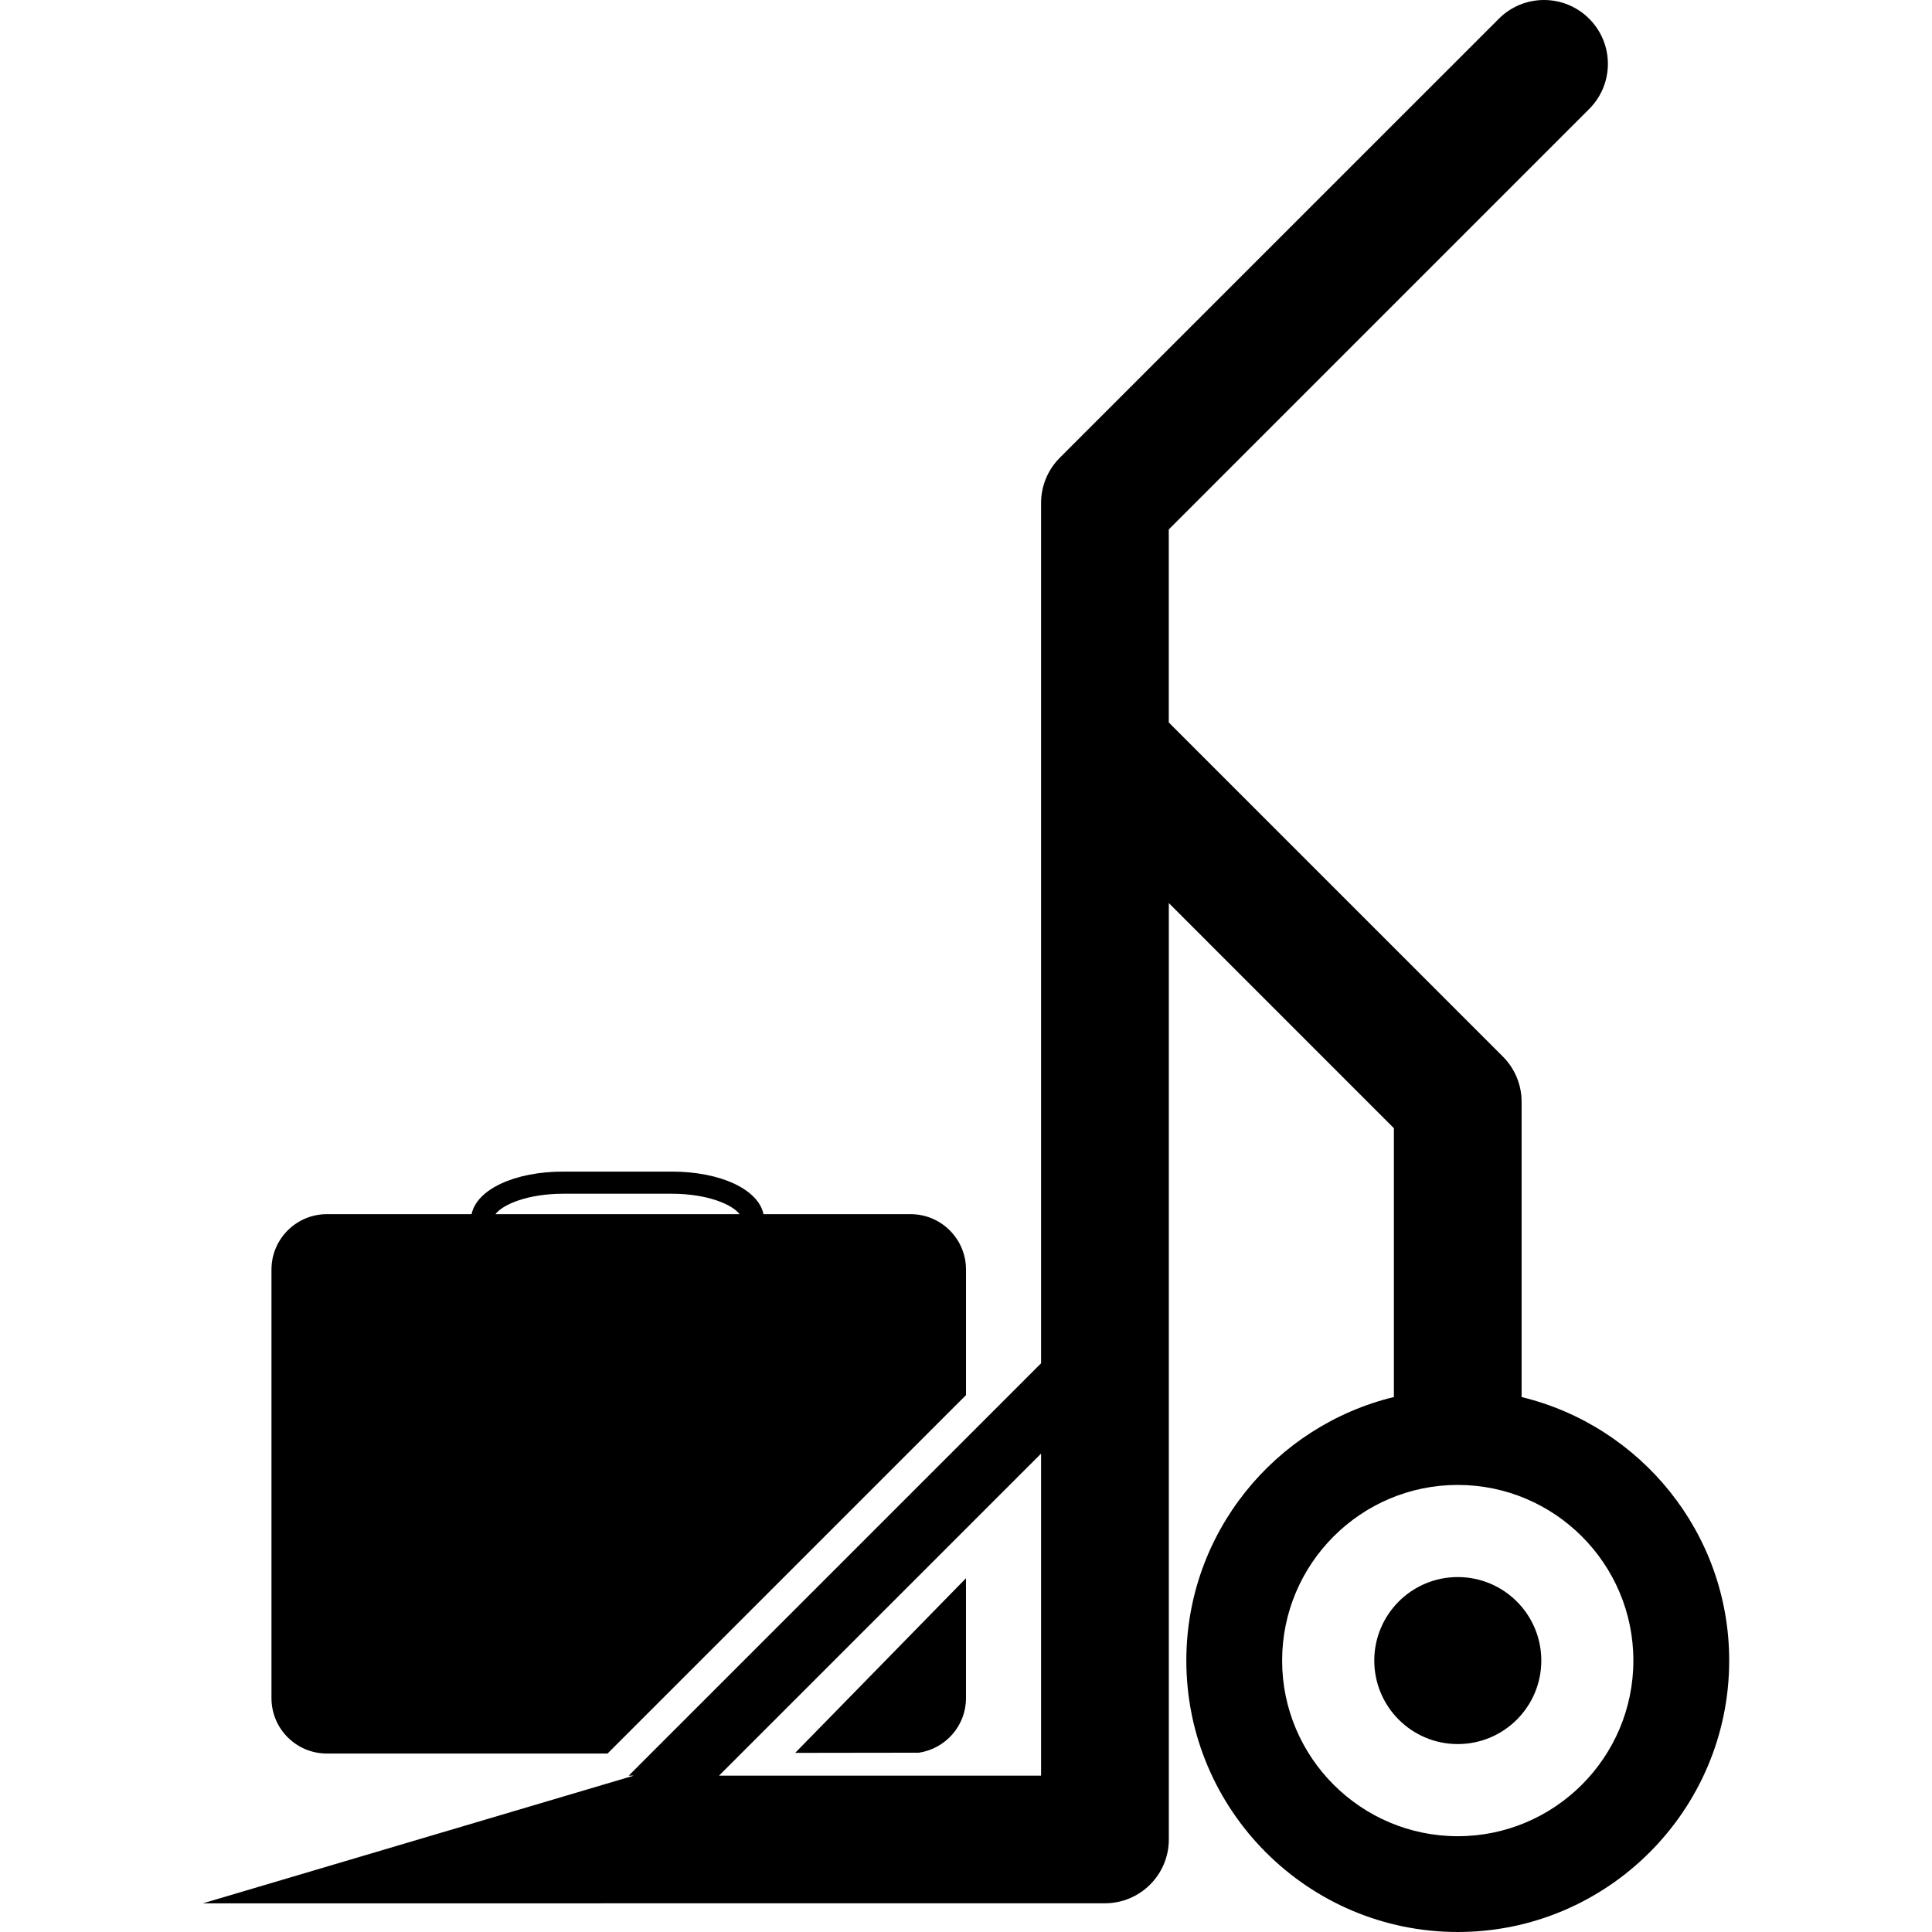 <?xml version="1.0" encoding="iso-8859-1"?>
<!-- Uploaded to: SVG Repo, www.svgrepo.com, Generator: SVG Repo Mixer Tools -->
<!DOCTYPE svg PUBLIC "-//W3C//DTD SVG 1.1//EN" "http://www.w3.org/Graphics/SVG/1.1/DTD/svg11.dtd">
<svg fill="#000000" version="1.1" id="Capa_1" xmlns="http://www.w3.org/2000/svg" xmlns:xlink="http://www.w3.org/1999/xlink" 
	 width="800px" height="800px" viewBox="0 0 426.477 426.476"
	 xml:space="preserve">
<g>
	<path d="M340.233,366.557c0,10.184-8.252,18.435-18.44,18.435c-10.173,0-18.43-8.251-18.43-18.435
		c0-10.178,8.257-18.43,18.43-18.43C331.981,348.127,340.233,356.379,340.233,366.557z M381.708,366.557
		c0,33.04-26.881,59.919-59.915,59.919c-33.039,0-59.918-26.879-59.918-59.919c0-28.169,19.567-51.804,45.817-58.173v-59.344
		l-49.681-49.691v206.694c0,7.771-6.302,14.079-14.08,14.096l-199.135,0.016c-0.011,0-0.023,0-0.028,0l95.139-28.196h-1.122
		l91.026-91.021V111.023c0-3.737,1.486-7.321,4.124-9.967L330.865,4.13c5.496-5.507,14.432-5.507,19.929,0
		c5.519,5.502,5.519,14.432,0,19.937L258,116.868v42.61l73.752,73.754c2.648,2.649,4.133,6.232,4.133,9.971v65.188
		C362.135,314.753,381.708,338.384,381.708,366.557z M229.811,320.872l-71.087,71.087l71.087,0.005V320.872L229.811,320.872z
		 M360.557,366.557c0-21.374-17.388-38.769-38.764-38.769c-21.379,0-38.772,17.395-38.772,38.769
		c0,21.38,17.394,38.774,38.772,38.774C343.169,405.332,360.557,387.937,360.557,366.557z M202.87,386.897
		c5.86-0.906,10.367-5.936,10.367-12.042v-26.47l-37.705,38.55L202.87,386.897z M59.925,374.855v-94.597
		c0-6.763,5.481-12.238,12.23-12.238h31.946c1.116-5.439,9.441-9.398,20.251-9.398h23.933c10.812,0,19.14,3.959,20.248,9.398h32.477
		c6.759,0,12.232,5.48,12.232,12.238v27.701l-79.129,79.123H72.151C65.4,387.083,59.925,381.606,59.925,374.855z M109.362,268.02
		h53.9c-1.625-2.147-7.116-4.511-14.983-4.511h-23.932C116.473,263.509,110.988,265.873,109.362,268.02z"/>
</g>
</svg>